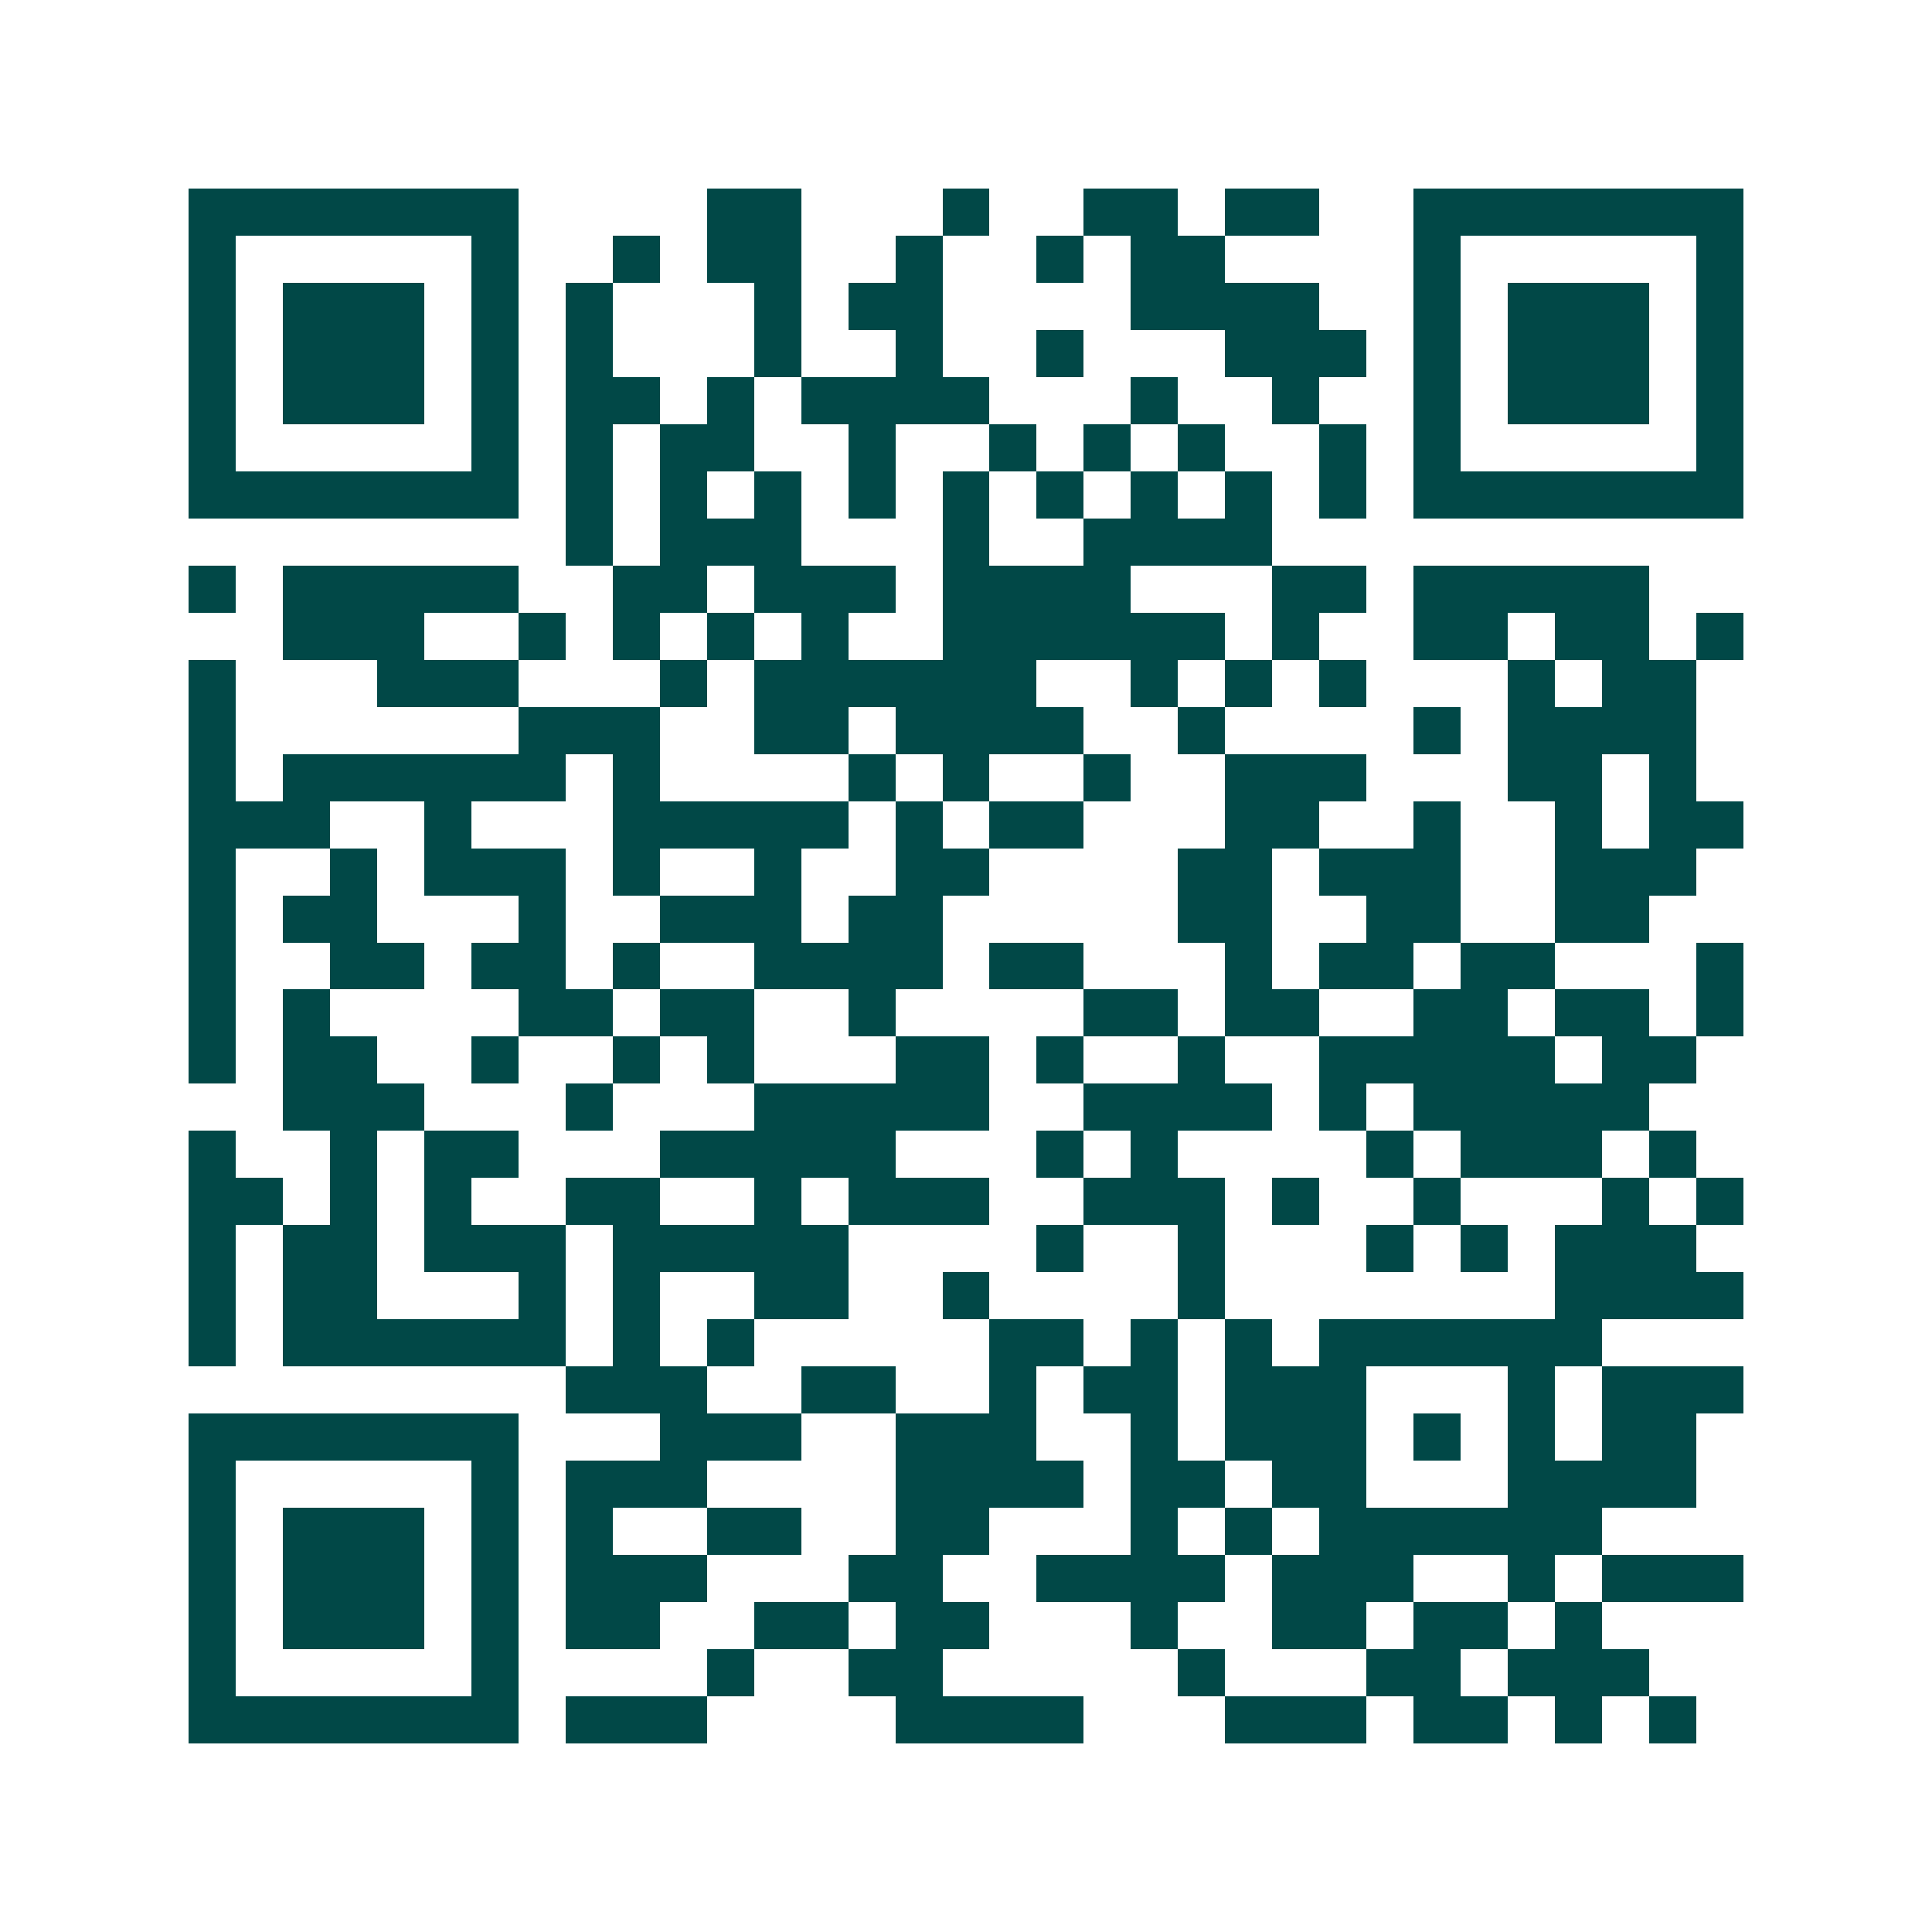 <svg xmlns="http://www.w3.org/2000/svg" width="200" height="200" viewBox="0 0 41 41" shape-rendering="crispEdges"><path fill="#ffffff" d="M0 0h41v41H0z"/><path stroke="#014847" d="M4 4.5h7m4 0h2m3 0h1m2 0h2m1 0h2m2 0h7M4 5.5h1m5 0h1m2 0h1m1 0h2m2 0h1m2 0h1m1 0h2m4 0h1m5 0h1M4 6.5h1m1 0h3m1 0h1m1 0h1m3 0h1m1 0h2m4 0h4m2 0h1m1 0h3m1 0h1M4 7.5h1m1 0h3m1 0h1m1 0h1m3 0h1m2 0h1m2 0h1m3 0h3m1 0h1m1 0h3m1 0h1M4 8.5h1m1 0h3m1 0h1m1 0h2m1 0h1m1 0h4m3 0h1m2 0h1m2 0h1m1 0h3m1 0h1M4 9.5h1m5 0h1m1 0h1m1 0h2m2 0h1m2 0h1m1 0h1m1 0h1m2 0h1m1 0h1m5 0h1M4 10.5h7m1 0h1m1 0h1m1 0h1m1 0h1m1 0h1m1 0h1m1 0h1m1 0h1m1 0h1m1 0h7M12 11.5h1m1 0h3m3 0h1m2 0h4M4 12.5h1m1 0h5m2 0h2m1 0h3m1 0h4m3 0h2m1 0h5M6 13.5h3m2 0h1m1 0h1m1 0h1m1 0h1m2 0h6m1 0h1m2 0h2m1 0h2m1 0h1M4 14.5h1m3 0h3m3 0h1m1 0h6m2 0h1m1 0h1m1 0h1m3 0h1m1 0h2M4 15.5h1m6 0h3m2 0h2m1 0h4m2 0h1m4 0h1m1 0h4M4 16.5h1m1 0h6m1 0h1m4 0h1m1 0h1m2 0h1m2 0h3m3 0h2m1 0h1M4 17.5h3m2 0h1m3 0h5m1 0h1m1 0h2m3 0h2m2 0h1m2 0h1m1 0h2M4 18.5h1m2 0h1m1 0h3m1 0h1m2 0h1m2 0h2m4 0h2m1 0h3m2 0h3M4 19.5h1m1 0h2m3 0h1m2 0h3m1 0h2m5 0h2m2 0h2m2 0h2M4 20.5h1m2 0h2m1 0h2m1 0h1m2 0h4m1 0h2m3 0h1m1 0h2m1 0h2m3 0h1M4 21.5h1m1 0h1m4 0h2m1 0h2m2 0h1m4 0h2m1 0h2m2 0h2m1 0h2m1 0h1M4 22.5h1m1 0h2m2 0h1m2 0h1m1 0h1m3 0h2m1 0h1m2 0h1m2 0h5m1 0h2M6 23.5h3m3 0h1m3 0h5m2 0h4m1 0h1m1 0h5M4 24.5h1m2 0h1m1 0h2m3 0h5m3 0h1m1 0h1m4 0h1m1 0h3m1 0h1M4 25.5h2m1 0h1m1 0h1m2 0h2m2 0h1m1 0h3m2 0h3m1 0h1m2 0h1m3 0h1m1 0h1M4 26.5h1m1 0h2m1 0h3m1 0h5m4 0h1m2 0h1m3 0h1m1 0h1m1 0h3M4 27.5h1m1 0h2m3 0h1m1 0h1m2 0h2m2 0h1m4 0h1m7 0h4M4 28.5h1m1 0h6m1 0h1m1 0h1m5 0h2m1 0h1m1 0h1m1 0h6M12 29.5h3m2 0h2m2 0h1m1 0h2m1 0h3m3 0h1m1 0h3M4 30.5h7m3 0h3m2 0h3m2 0h1m1 0h3m1 0h1m1 0h1m1 0h2M4 31.5h1m5 0h1m1 0h3m4 0h4m1 0h2m1 0h2m3 0h4M4 32.5h1m1 0h3m1 0h1m1 0h1m2 0h2m2 0h2m3 0h1m1 0h1m1 0h6M4 33.5h1m1 0h3m1 0h1m1 0h3m3 0h2m2 0h4m1 0h3m2 0h1m1 0h3M4 34.5h1m1 0h3m1 0h1m1 0h2m2 0h2m1 0h2m3 0h1m2 0h2m1 0h2m1 0h1M4 35.5h1m5 0h1m4 0h1m2 0h2m5 0h1m3 0h2m1 0h3M4 36.5h7m1 0h3m4 0h4m3 0h3m1 0h2m1 0h1m1 0h1"/></svg>

